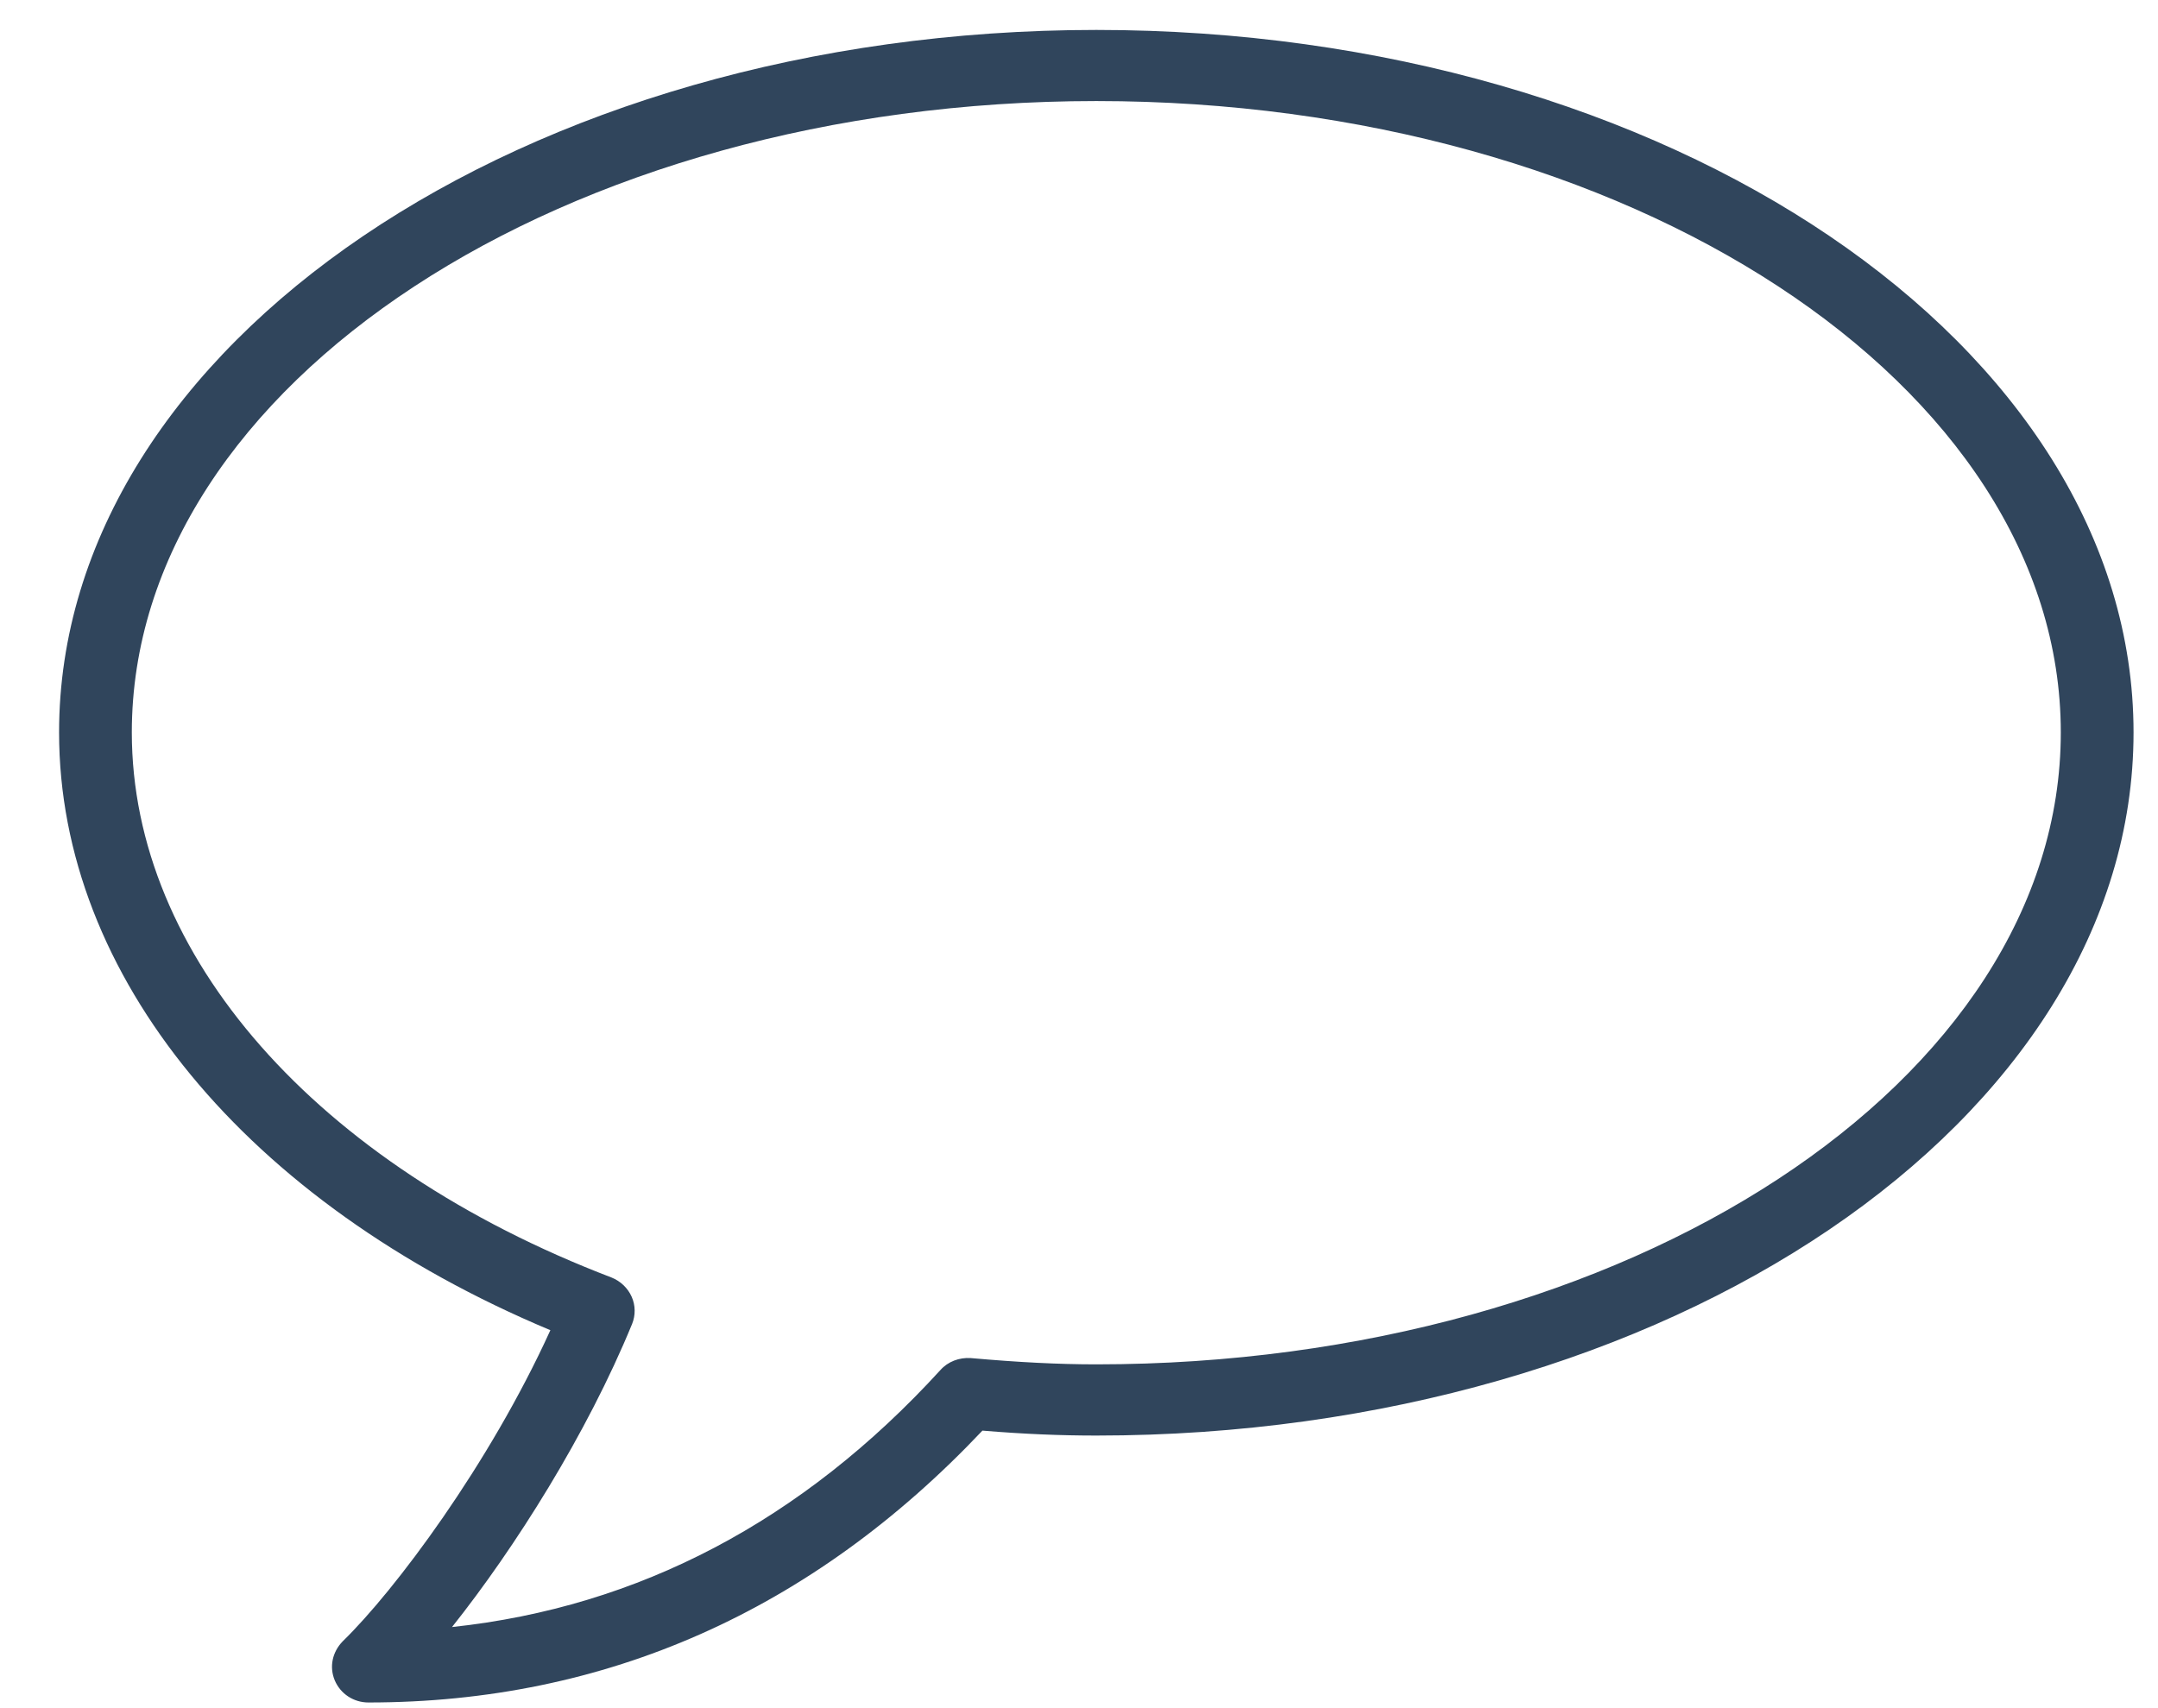 <?xml version="1.0" encoding="UTF-8"?>
<svg width="24px" height="19px" viewBox="0 0 24 19" version="1.1" xmlns="http://www.w3.org/2000/svg" xmlns:xlink="http://www.w3.org/1999/xlink">
    <!-- Generator: sketchtool 57.1 (101010) - https://sketch.com -->
    <title>1A257A36-C86F-4B5D-B093-8540CA512162@2x</title>
    <desc>Created with sketchtool.</desc>
    <g id="Page-1" stroke="none" stroke-width="1" fill="none" fill-rule="evenodd">
        <g id="Home-2---Suporte" transform="translate(-1036, -2179)" fill="#30455C">
            <g id="Fill-4612" transform="translate(1036, 2179)">
                <g id="Fill-4611">
                    <path d="M12.193,1.124 C6.278,1.124 1.466,4.275 1.466,8.147 C1.466,10.624 3.511,12.952 6.801,14.21 C6.902,14.25 6.983,14.329 7.025,14.424 C7.068,14.519 7.069,14.63 7.03,14.726 C6.527,15.952 5.726,17.219 5.027,18.098 C7.102,17.876 8.925,16.918 10.458,15.24 C10.542,15.145 10.668,15.098 10.795,15.106 C11.326,15.153 11.77,15.176 12.193,15.176 C18.107,15.176 22.919,12.025 22.919,8.147 C22.919,4.275 18.107,1.124 12.193,1.124 L12.193,1.124 Z M4.097,18.937 C3.934,18.937 3.787,18.842 3.723,18.691 C3.66,18.541 3.696,18.375 3.812,18.256 C4.389,17.695 5.44,16.293 6.121,14.796 C2.74,13.379 0.657,10.854 0.657,8.147 C0.657,3.84 5.832,0.333 12.193,0.333 C18.554,0.333 23.728,3.84 23.728,8.147 C23.728,12.462 18.554,15.968 12.193,15.968 C11.801,15.968 11.394,15.952 10.926,15.913 C9.034,17.915 6.738,18.937 4.097,18.937 L4.097,18.937 Z"></path>
                </g>
            </g>
        </g>
    </g>
</svg>